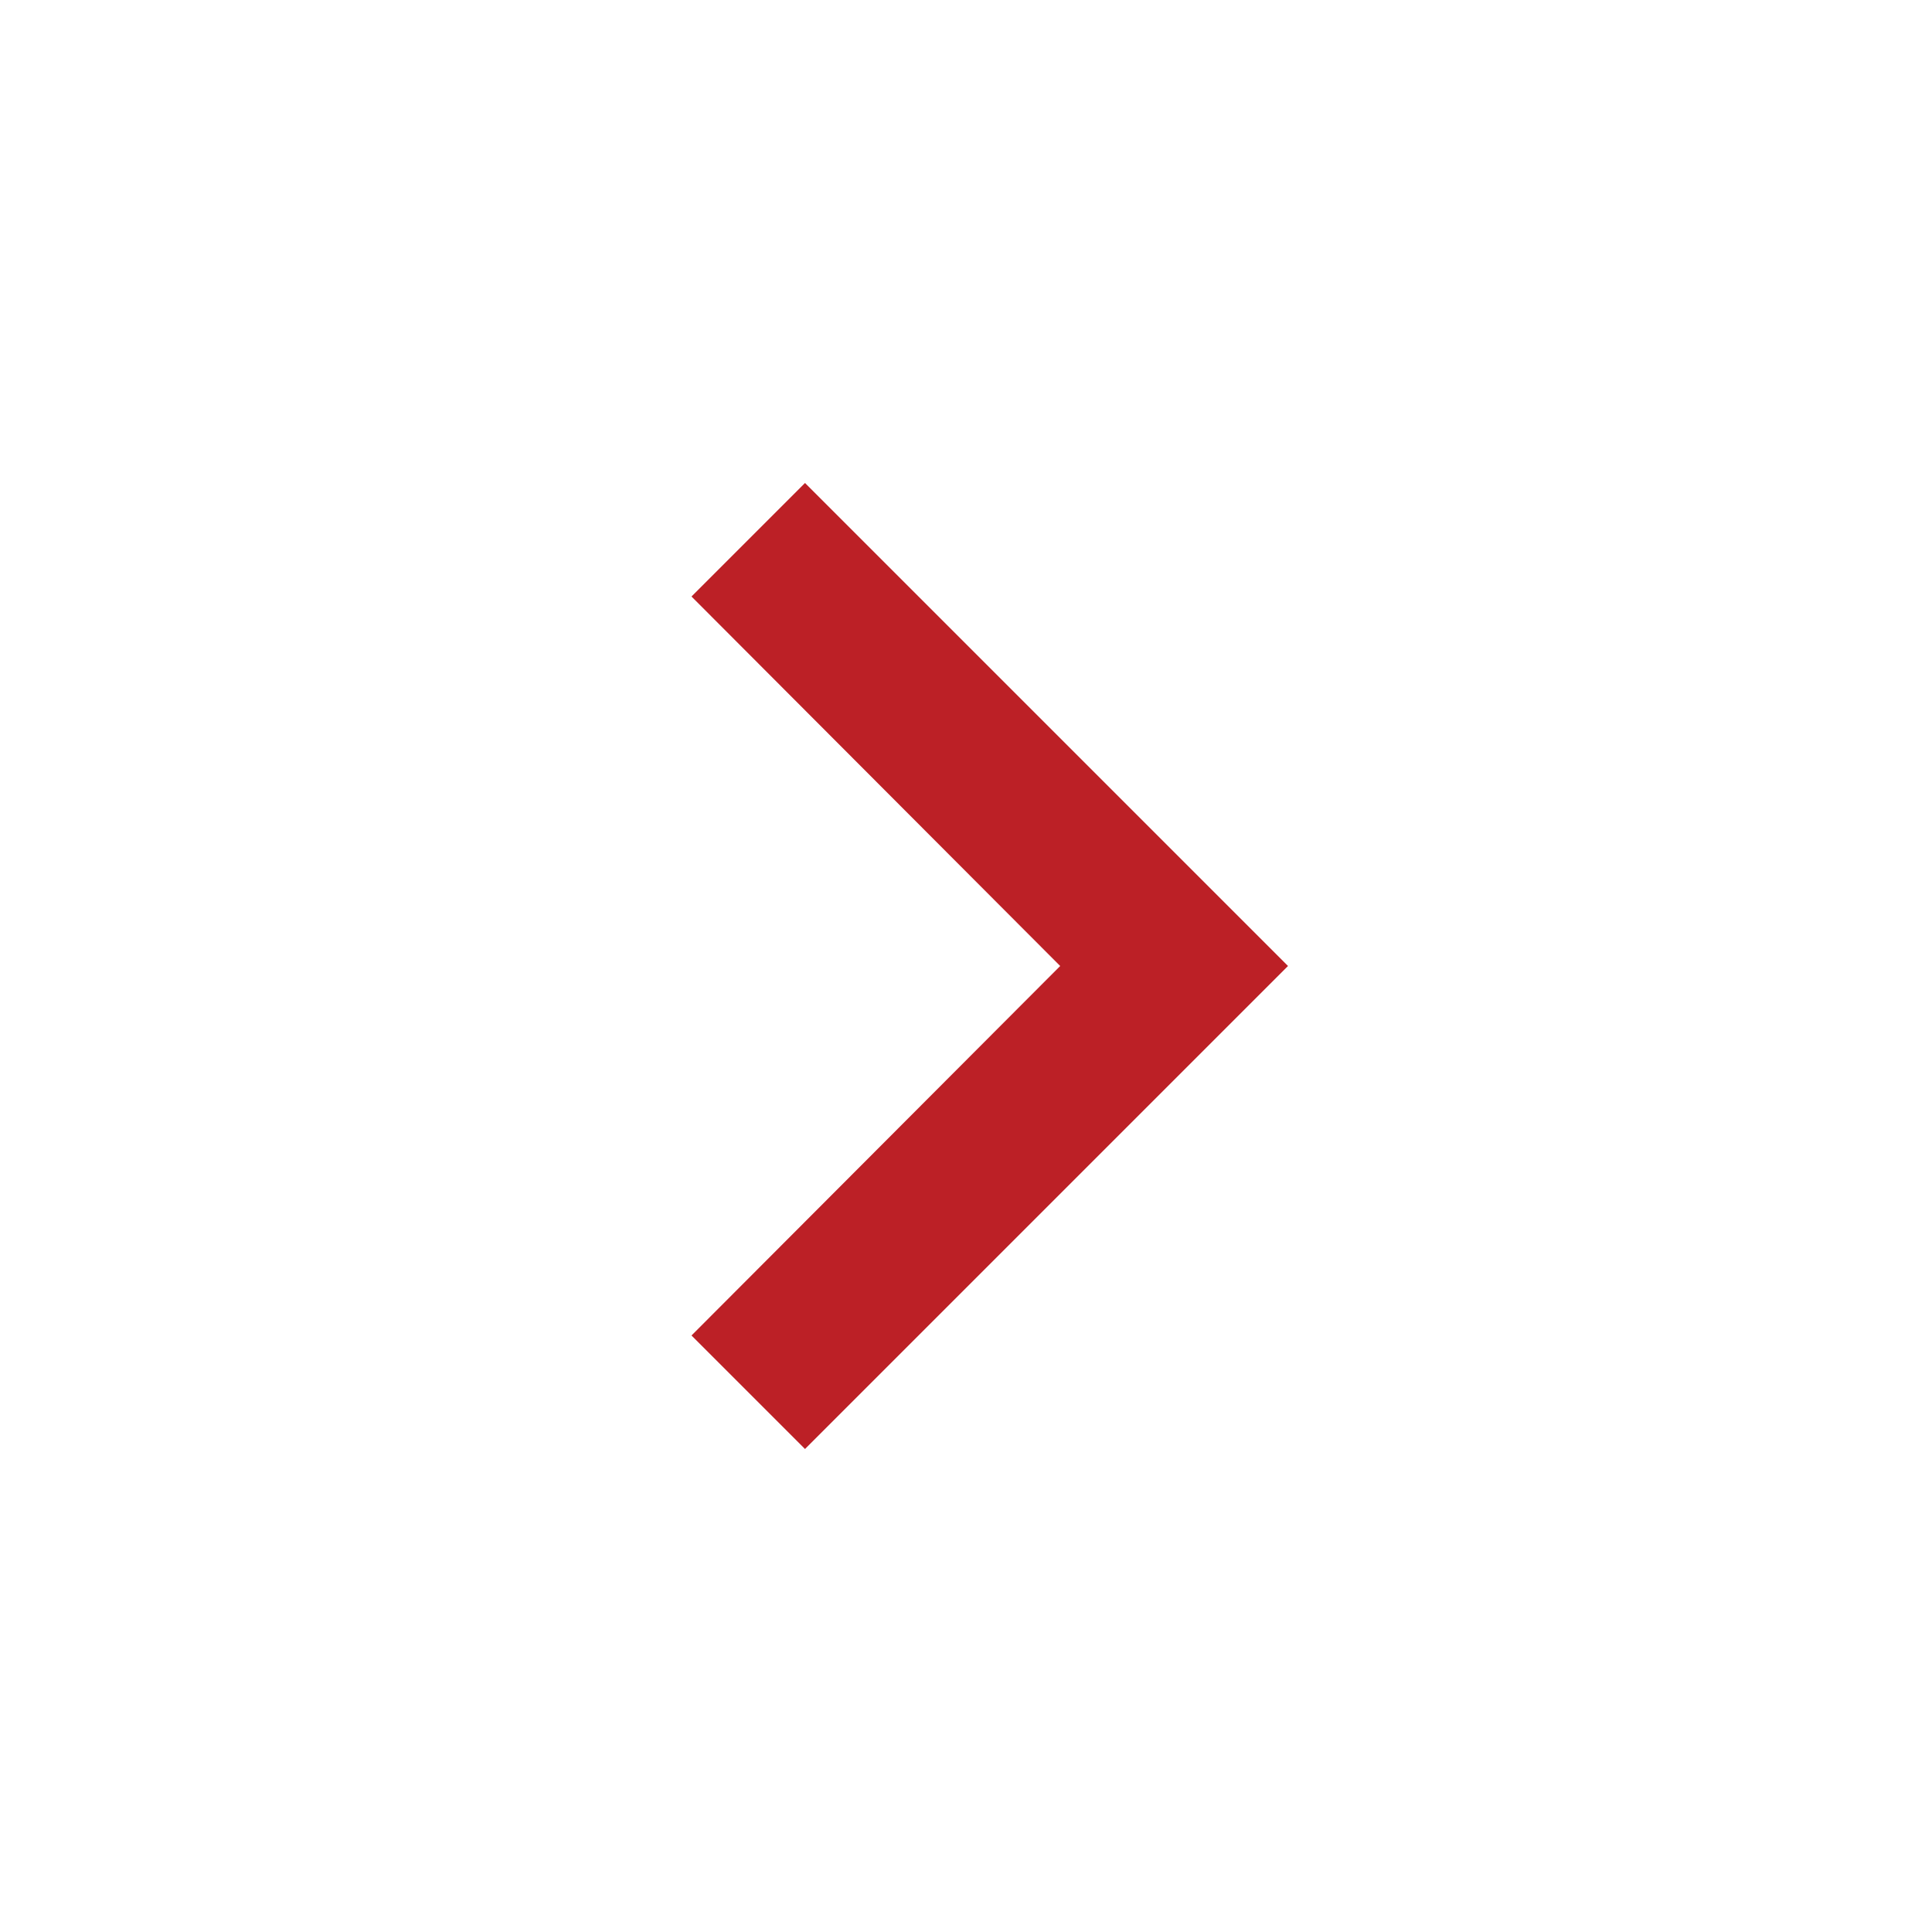 <svg xmlns="http://www.w3.org/2000/svg" height="24px" viewBox="0 0 24 24" width="24px" fill="#bc2026"><path d="M0 0h24v24H0z" fill="none"/><path d="M10 6L8.59 7.41 13.17 12l-4.58 4.59L10 18l6-6z"/></svg>
